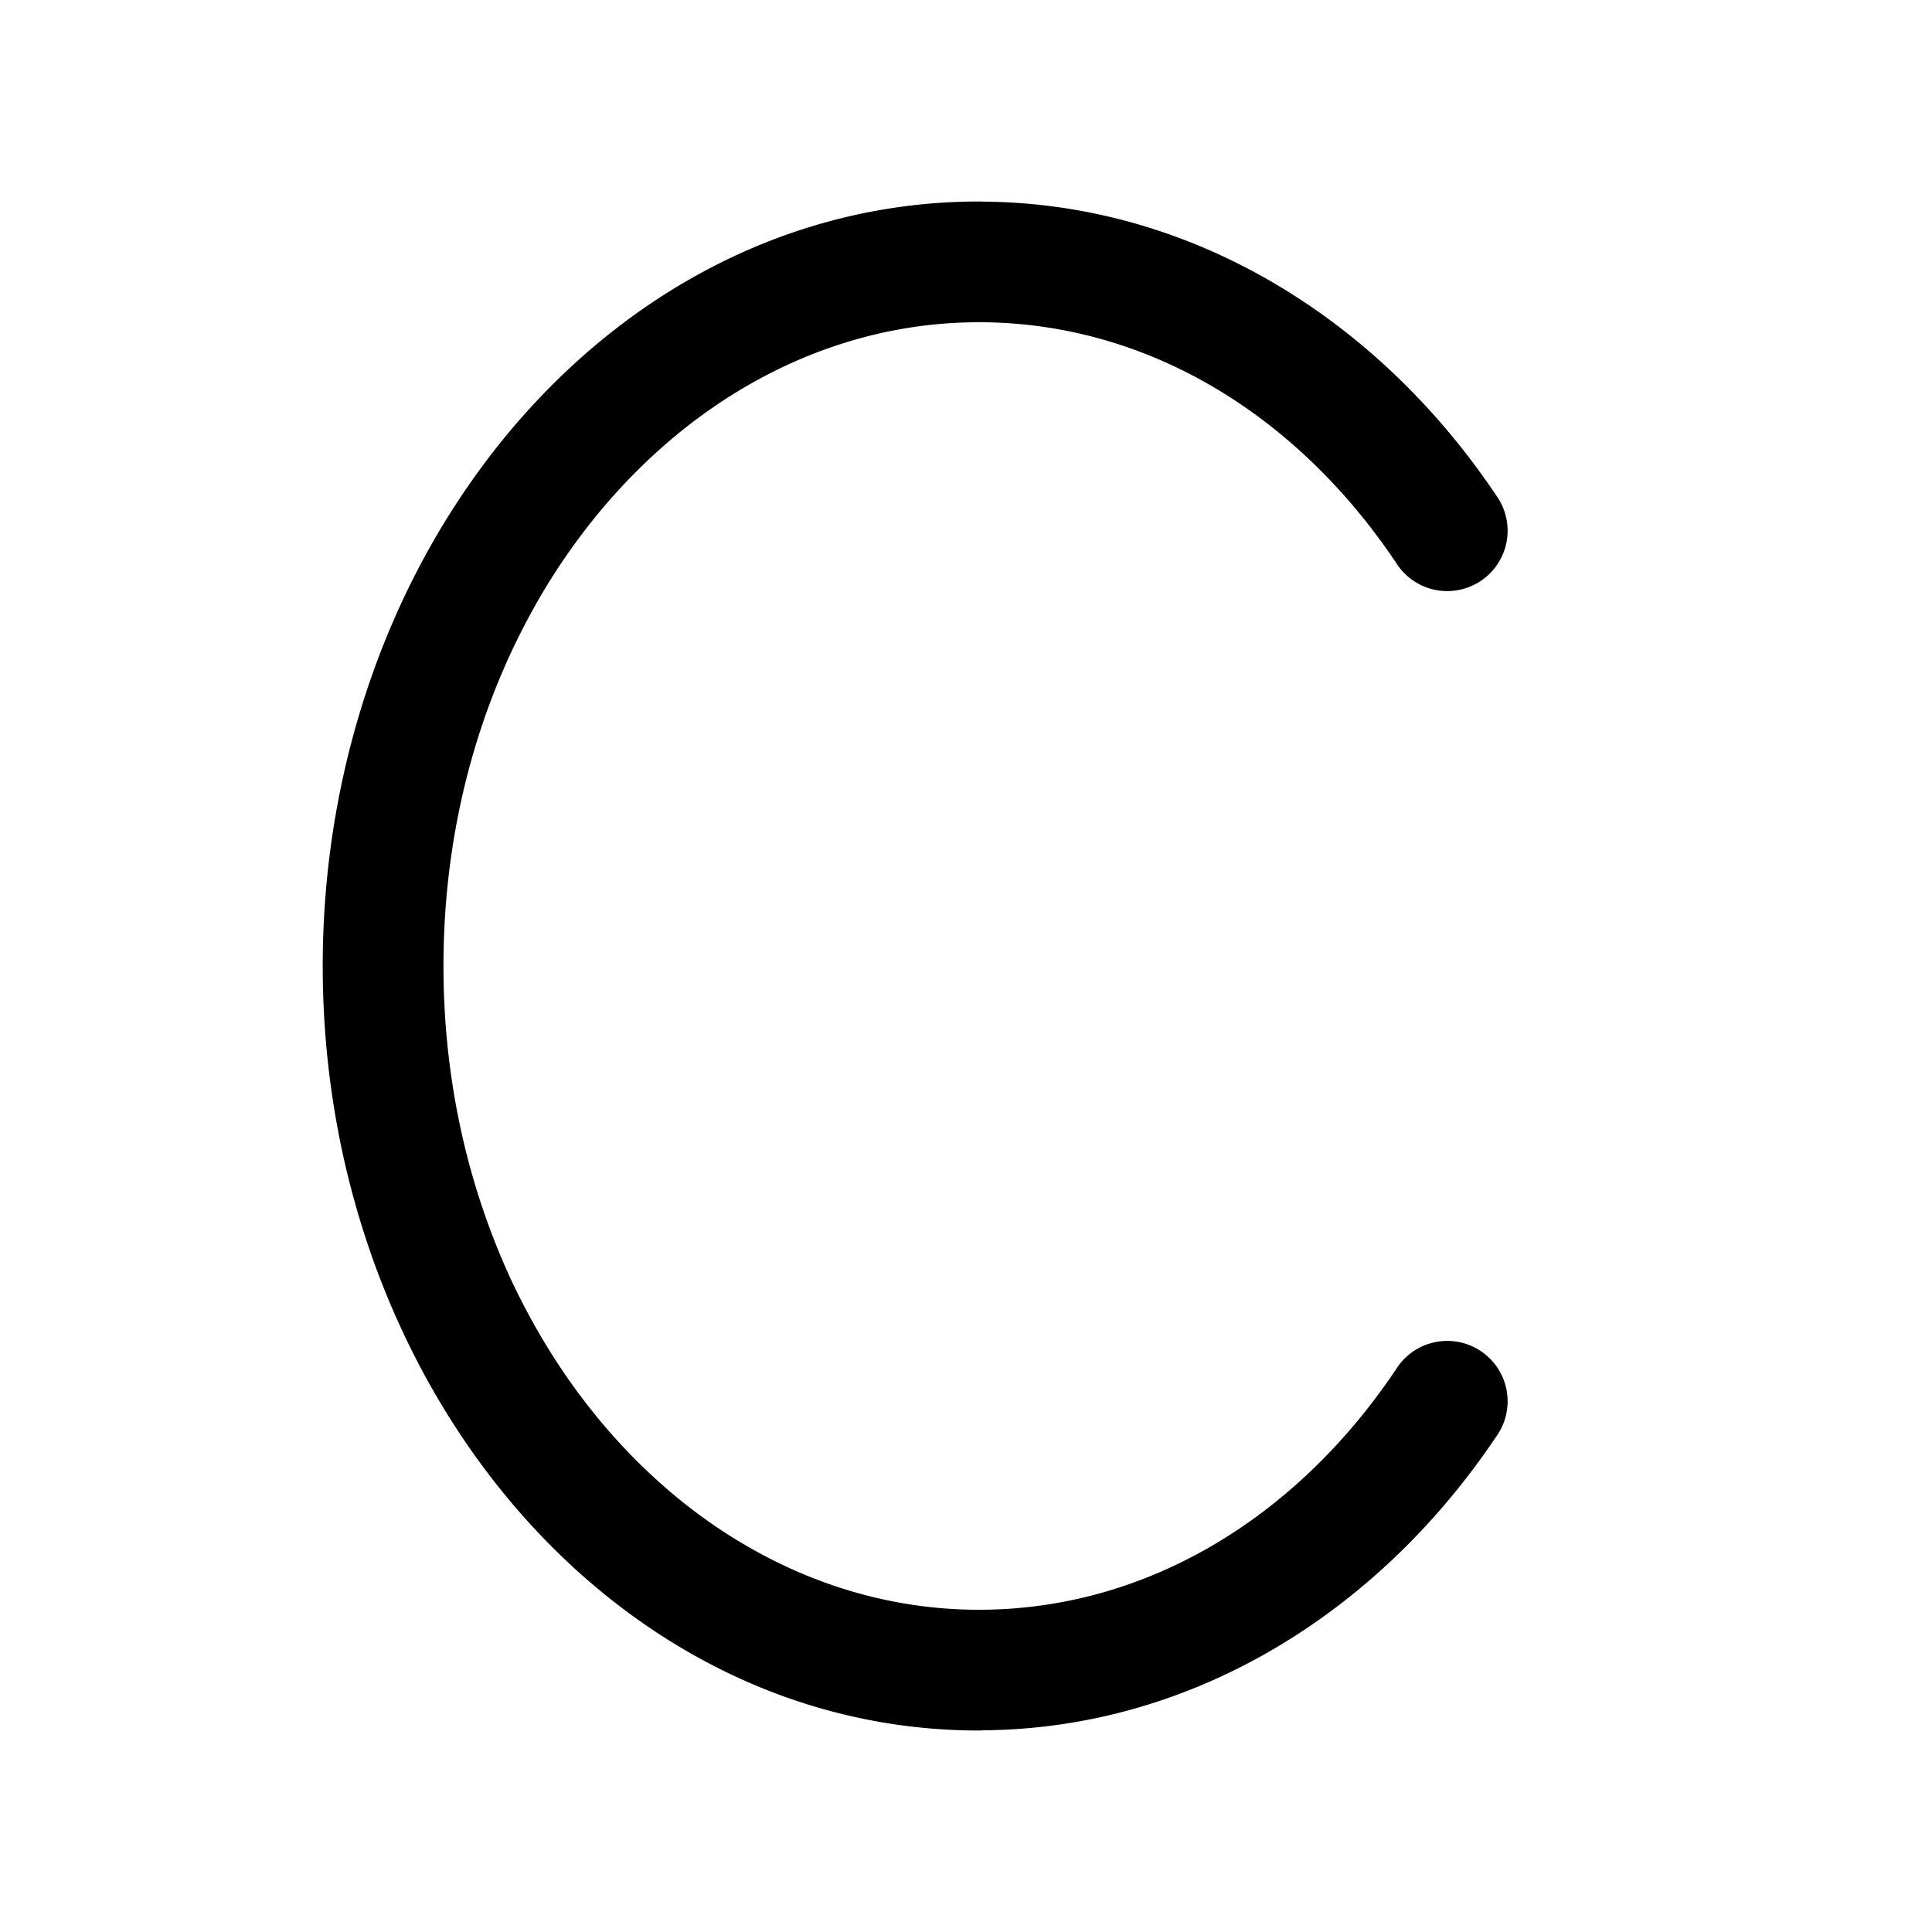 <svg xmlns="http://www.w3.org/2000/svg" x="0px" y="0px" width="50" height="50" viewBox="0 0 48 48">
<path d="M 24.32 5.006 C 23.179 5.006 22.068 5.142 20.998 5.398 C 18.858 5.912 16.881 6.91 15.148 8.287 C 12.55 10.353 10.503 13.267 9.281 16.666 C 9.281 16.667 9.281 16.667 9.281 16.668 C 8.467 18.933 8.018 21.414 8.018 24 C 8.018 25.94 8.27 27.821 8.74 29.596 C 8.897 30.187 9.078 30.766 9.281 31.332 C 10.503 34.731 12.55 37.647 15.148 39.713 C 16.448 40.746 17.884 41.567 19.424 42.129 C 20.964 42.691 22.608 42.994 24.32 42.994 C 24.371 42.994 24.42 42.989 24.471 42.988 C 29.664 42.933 34.256 40.042 37.172 35.693 A 1.5 1.5 0 1 0 34.682 34.023 C 32.204 37.719 28.473 39.994 24.32 39.994 C 21.614 39.994 19.066 39.008 16.939 37.301 C 16.585 37.016 16.242 36.71 15.912 36.387 C 15.582 36.063 15.266 35.723 14.963 35.363 C 14.357 34.644 13.808 33.854 13.324 33.004 C 13.083 32.58 12.856 32.141 12.648 31.688 C 12.648 31.687 12.649 31.686 12.648 31.686 C 12.441 31.232 12.253 30.765 12.082 30.285 C 11.399 28.365 11.018 26.244 11.018 24 C 11.018 23.439 11.042 22.886 11.088 22.342 C 11.319 19.62 12.116 17.12 13.324 14.996 C 13.324 14.996 13.324 14.995 13.324 14.994 C 14.049 13.72 14.923 12.583 15.912 11.613 C 16.242 11.29 16.585 10.984 16.939 10.699 C 19.066 8.992 21.614 8.006 24.32 8.006 C 28.473 8.006 32.204 10.281 34.682 13.977 A 1.5 1.5 0 1 0 37.172 12.307 C 34.252 7.952 29.651 5.057 24.449 5.01 A 1.5 1.5 0 0 0 24.32 5.006 z"></path>
</svg>